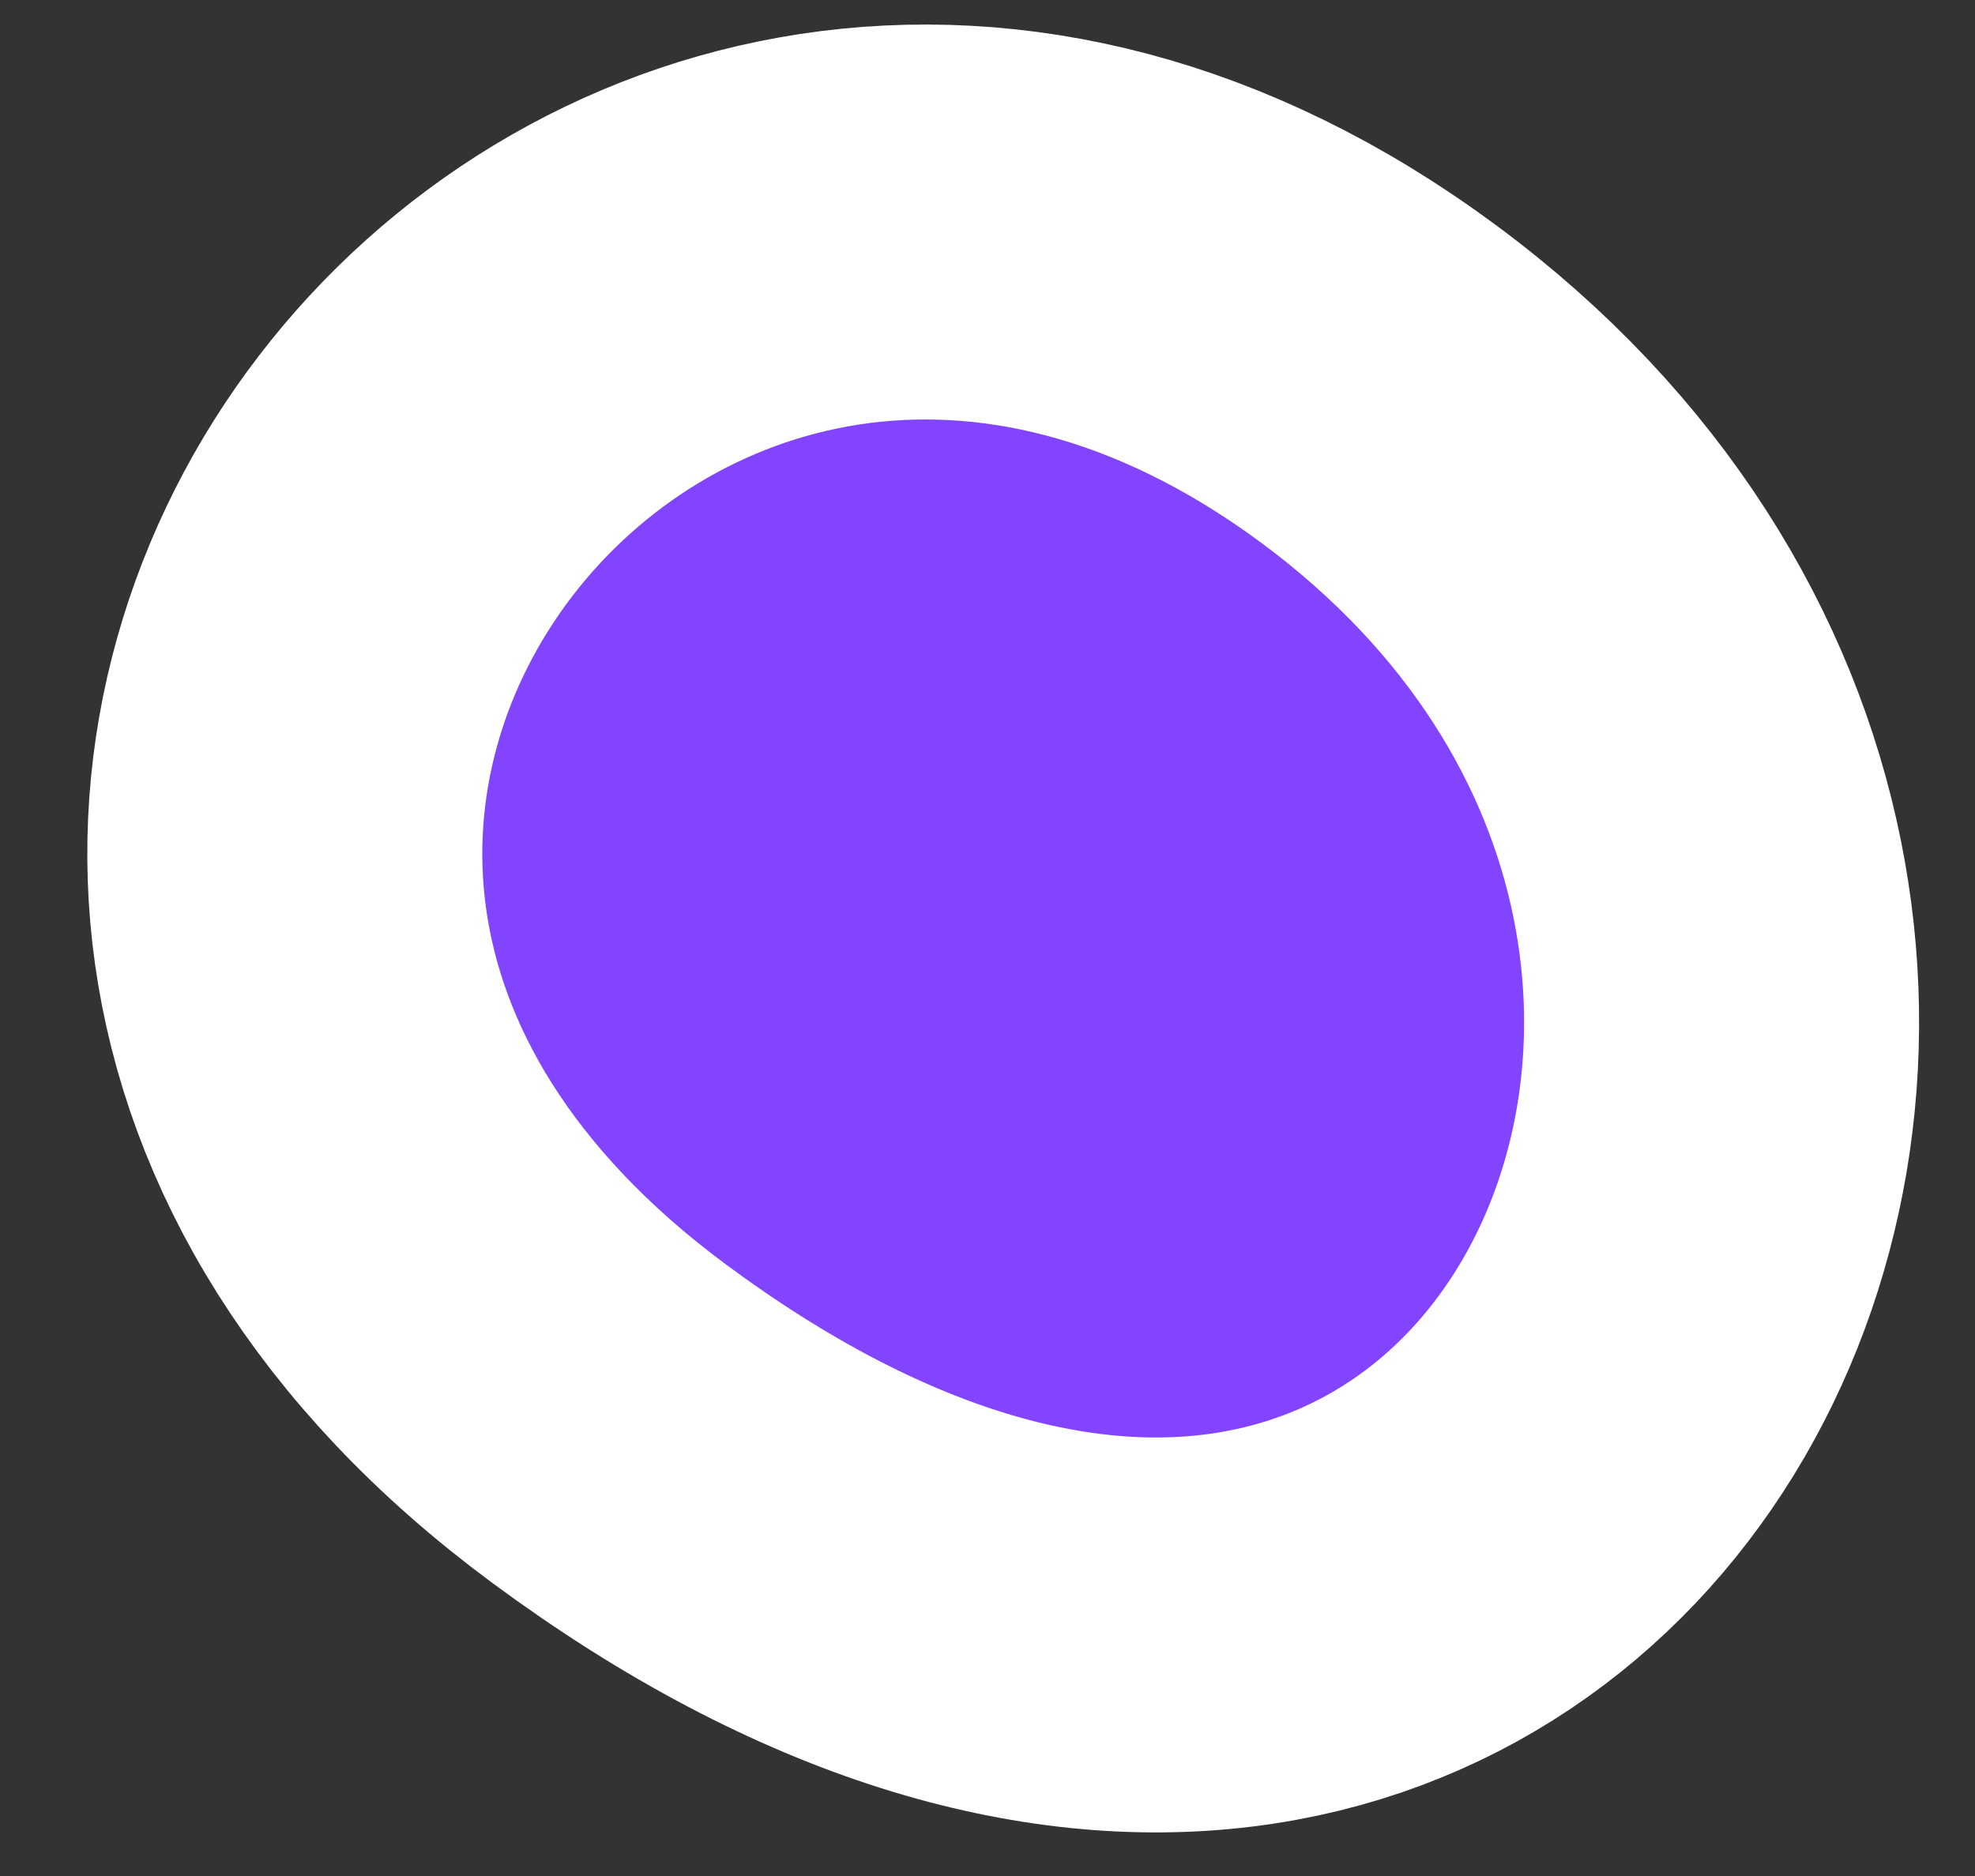 <?xml version="1.0" encoding="UTF-8"?> <svg xmlns="http://www.w3.org/2000/svg" width="20" height="19" viewBox="0 0 20 19" fill="none"><rect x="0" y="0" width="20" height="19" fill="#333333" stroke="none"/> <path d="M13.961 3.889C21.585 9.532 15.607 21.405 6.167 14.418C-1.821 8.505 6.336 -1.755 13.961 3.889Z" fill="#8344FF" stroke="white" stroke-width="4" stroke-linejoin="round"></path> </svg> 